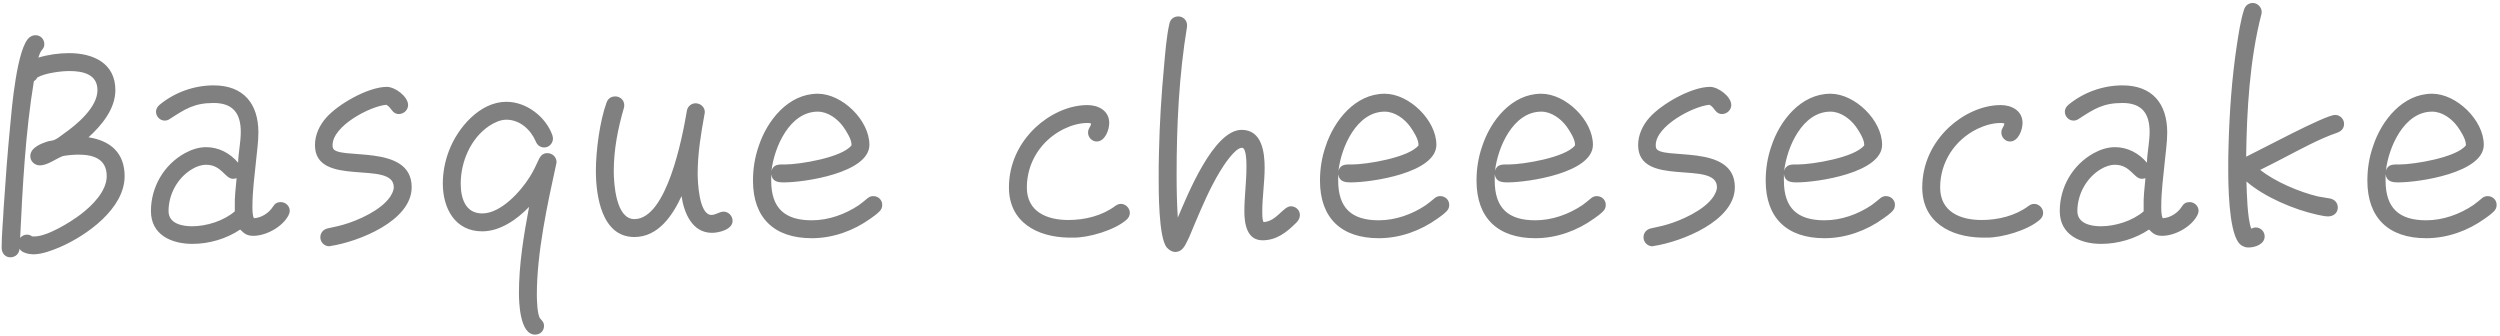 <svg width="134" height="18" viewBox="0 0 134 18" fill="none" xmlns="http://www.w3.org/2000/svg">
<path d="M6.68 9.44C6.68 11.184 4.648 12.624 3.208 13.248C2.792 13.424 2.248 13.632 1.784 13.632C1.576 13.632 1.144 13.552 1.048 13.328C1.032 13.6 0.824 13.792 0.552 13.792C0.264 13.792 0.088 13.552 0.088 13.28C0.088 12.56 0.168 11.808 0.2 11.088C0.296 9.616 0.408 8.144 0.552 6.672C0.616 5.968 0.904 2.448 1.608 1.984C1.704 1.92 1.784 1.888 1.912 1.888C2.168 1.888 2.376 2.096 2.376 2.368C2.376 2.544 2.312 2.592 2.216 2.72C2.152 2.8 2.088 2.992 2.056 3.088C2.584 2.928 3.16 2.848 3.704 2.848C4.984 2.848 6.184 3.376 6.184 4.832C6.184 5.84 5.448 6.72 4.744 7.36C5.912 7.536 6.68 8.192 6.68 9.44ZM5.72 9.44C5.72 8.512 5 8.288 4.2 8.288C4.008 8.288 3.48 8.32 3.32 8.384C2.968 8.528 2.536 8.864 2.136 8.864C1.864 8.864 1.624 8.656 1.624 8.368C1.624 7.904 2.232 7.68 2.6 7.568C2.696 7.552 2.84 7.536 2.936 7.488C3.096 7.424 3.272 7.264 3.416 7.168C4.104 6.688 5.224 5.76 5.224 4.832C5.224 3.968 4.424 3.808 3.72 3.808C3.272 3.808 2.376 3.92 1.992 4.16C1.96 4.24 1.896 4.304 1.816 4.352C1.368 7.056 1.208 10.016 1.08 12.752C1.176 12.64 1.304 12.576 1.448 12.576C1.544 12.576 1.64 12.608 1.72 12.672H1.784C2.472 12.72 3.784 11.904 4.328 11.488C4.936 11.024 5.72 10.256 5.72 9.44ZM15.53 11.296C15.53 11.392 15.498 11.456 15.466 11.536C15.146 12.16 14.266 12.64 13.578 12.64C13.242 12.64 13.098 12.528 12.874 12.304C12.138 12.8 11.21 13.072 10.314 13.072C9.194 13.072 8.09 12.592 8.09 11.312C8.09 10.032 8.778 8.832 9.914 8.208C10.266 8.016 10.65 7.888 11.05 7.888C11.722 7.888 12.33 8.208 12.762 8.72C12.778 8.176 12.906 7.616 12.906 7.072C12.906 6.08 12.49 5.52 11.45 5.52C10.41 5.52 9.93 5.84 9.114 6.368C9.018 6.432 8.938 6.464 8.826 6.464C8.57 6.464 8.362 6.24 8.362 5.984C8.362 5.84 8.442 5.712 8.554 5.616C9.37 4.944 10.41 4.576 11.45 4.576C13.05 4.576 13.85 5.552 13.85 7.104C13.85 7.616 13.77 8.128 13.722 8.64C13.642 9.44 13.53 10.256 13.53 11.072C13.53 11.232 13.53 11.552 13.61 11.696C14.01 11.68 14.426 11.408 14.634 11.072C14.73 10.912 14.858 10.832 15.05 10.832C15.306 10.832 15.53 11.04 15.53 11.296ZM12.682 9.552C12.618 9.568 12.554 9.584 12.49 9.584C12.058 9.584 11.882 8.832 11.05 8.832C10.778 8.832 10.522 8.928 10.282 9.072C9.514 9.536 9.034 10.416 9.034 11.312C9.034 11.984 9.754 12.128 10.298 12.128C11.066 12.128 11.994 11.84 12.586 11.328V11.088C12.57 10.576 12.634 10.064 12.682 9.552ZM22.066 10.032C22.066 11.856 19.186 12.96 17.73 13.184C17.714 13.184 17.666 13.2 17.65 13.2C17.378 13.2 17.17 12.976 17.17 12.72C17.17 12.464 17.346 12.288 17.57 12.24C17.842 12.176 18.114 12.128 18.386 12.048C19.186 11.824 20.434 11.264 20.914 10.544C21.01 10.384 21.106 10.224 21.106 10.032C21.106 8.544 16.882 10.096 16.882 7.776C16.882 7.232 17.122 6.72 17.474 6.32C18.114 5.584 19.73 4.656 20.738 4.656C21.17 4.656 21.874 5.168 21.874 5.632C21.874 5.904 21.634 6.112 21.378 6.112C21.01 6.112 20.994 5.76 20.706 5.616C19.826 5.696 17.826 6.752 17.826 7.776C17.826 7.824 17.826 7.872 17.842 7.92C18.018 8.624 22.066 7.632 22.066 10.032ZM29.831 8.688C29.831 8.72 29.815 8.752 29.815 8.784C29.335 10.976 28.775 13.552 28.775 15.792C28.775 16.032 28.791 16.912 28.967 17.088C29.079 17.216 29.159 17.28 29.159 17.472C29.159 17.744 28.951 17.936 28.679 17.936C27.863 17.936 27.815 16.208 27.815 15.712C27.815 14.176 28.071 12.608 28.359 11.088C27.719 11.76 26.807 12.4 25.847 12.4C24.391 12.4 23.735 11.168 23.735 9.84C23.735 9.248 23.847 8.64 24.071 8.064C24.535 6.848 25.719 5.456 27.143 5.456C28.215 5.456 29.255 6.256 29.607 7.248C29.623 7.312 29.639 7.376 29.639 7.424C29.639 7.68 29.431 7.904 29.175 7.904C28.951 7.904 28.791 7.776 28.711 7.568C28.439 6.944 27.863 6.416 27.143 6.416C26.807 6.416 26.487 6.576 26.215 6.752C25.223 7.424 24.695 8.672 24.695 9.84C24.695 10.608 24.935 11.44 25.847 11.44C26.855 11.44 27.911 10.256 28.391 9.488C28.599 9.168 28.743 8.832 28.903 8.496C28.999 8.32 29.127 8.208 29.335 8.208C29.607 8.208 29.831 8.416 29.831 8.688ZM39.267 11.84C39.267 12.304 38.531 12.48 38.163 12.48C37.09 12.48 36.658 11.392 36.531 10.512C36.05 11.552 35.282 12.704 34.002 12.704C32.242 12.704 31.939 10.48 31.939 9.152C31.939 8.08 32.147 6.496 32.514 5.488C32.594 5.28 32.755 5.168 32.978 5.168C33.234 5.168 33.459 5.36 33.459 5.632C33.459 5.68 33.459 5.728 33.443 5.776C33.123 6.88 32.898 8 32.898 9.168C32.898 9.84 33.011 11.744 34.002 11.744C35.746 11.744 36.578 7.328 36.803 6.016C36.803 5.984 36.819 5.952 36.819 5.92C36.867 5.696 37.059 5.536 37.282 5.536C37.554 5.536 37.779 5.744 37.779 6.016C37.779 6.048 37.763 6.08 37.763 6.112C37.571 7.168 37.395 8.224 37.395 9.296C37.395 9.712 37.459 11.52 38.13 11.52C38.37 11.52 38.562 11.344 38.786 11.344C39.042 11.344 39.267 11.568 39.267 11.84ZM47.288 10.976C47.288 11.136 47.24 11.232 47.128 11.344C47 11.472 46.824 11.6 46.664 11.712C45.752 12.368 44.648 12.768 43.512 12.768C41.512 12.768 40.36 11.696 40.36 9.68C40.36 9.056 40.456 8.432 40.664 7.84C41.112 6.464 42.248 5.024 43.832 5.024C45.144 5.024 46.6 6.448 46.6 7.76C46.6 9.264 43.128 9.776 42.024 9.776C41.704 9.776 41.4 9.744 41.336 9.344V9.68C41.336 11.152 42.056 11.808 43.512 11.808C44.408 11.808 45.304 11.488 46.04 10.992C46.2 10.88 46.344 10.752 46.504 10.624C46.6 10.544 46.696 10.512 46.808 10.512C47.08 10.512 47.288 10.72 47.288 10.976ZM45.64 7.744C45.64 7.456 45.352 7.008 45.192 6.784C44.888 6.368 44.376 5.984 43.832 5.984C42.328 5.984 41.496 7.888 41.352 9.152C41.464 8.784 41.768 8.816 42.072 8.816C42.856 8.816 45.128 8.448 45.64 7.792V7.744ZM60.559 11.408C60.559 11.552 60.495 11.68 60.383 11.776C59.759 12.336 58.335 12.752 57.519 12.736H57.263C55.583 12.704 54.079 11.904 54.079 10.048C54.079 8.8 54.607 7.68 55.503 6.832C56.239 6.144 57.263 5.632 58.287 5.632C58.879 5.632 59.455 5.936 59.455 6.592C59.455 6.96 59.231 7.584 58.783 7.584C58.527 7.584 58.319 7.36 58.319 7.104C58.319 6.864 58.479 6.784 58.479 6.624C58.431 6.592 58.335 6.592 58.287 6.592C57.855 6.592 57.423 6.72 57.023 6.912C55.823 7.504 55.039 8.688 55.039 10.048C55.039 11.36 56.127 11.792 57.263 11.792C58.143 11.792 59.071 11.568 59.775 11.04C59.871 10.976 59.951 10.928 60.079 10.928C60.335 10.928 60.559 11.152 60.559 11.408ZM69.674 11.52C69.674 11.696 69.594 11.824 69.481 11.936C68.969 12.448 68.425 12.88 67.674 12.88C66.826 12.88 66.698 11.984 66.698 11.328C66.698 10.544 66.809 9.76 66.809 8.976C66.809 8.816 66.826 7.92 66.57 7.92C66.186 7.92 65.546 8.928 65.385 9.2C64.841 10.096 64.425 11.088 64.01 12.064C63.882 12.352 63.785 12.64 63.642 12.912C63.514 13.184 63.353 13.504 63.002 13.504C62.809 13.504 62.681 13.408 62.553 13.28C62.09 12.784 62.105 10.128 62.105 9.52C62.105 9.072 62.105 8.608 62.121 8.16C62.154 6.624 62.249 5.072 62.394 3.536C62.458 2.816 62.522 1.968 62.681 1.264C62.73 1.024 62.922 0.88 63.161 0.88C63.417 0.88 63.626 1.088 63.626 1.344V1.424C63.194 4.032 63.066 6.72 63.066 9.344C63.066 10.128 63.081 10.896 63.13 11.664C63.626 10.512 65.034 6.96 66.553 6.96C67.641 6.96 67.785 8.16 67.785 8.992C67.785 9.776 67.657 10.56 67.657 11.36C67.657 11.52 67.657 11.76 67.722 11.904C68.425 11.872 68.778 11.056 69.194 11.056C69.45 11.056 69.674 11.264 69.674 11.52ZM77.678 10.976C77.678 11.136 77.63 11.232 77.519 11.344C77.391 11.472 77.215 11.6 77.055 11.712C76.142 12.368 75.038 12.768 73.903 12.768C71.903 12.768 70.751 11.696 70.751 9.68C70.751 9.056 70.847 8.432 71.055 7.84C71.502 6.464 72.638 5.024 74.222 5.024C75.534 5.024 76.99 6.448 76.99 7.76C76.99 9.264 73.519 9.776 72.415 9.776C72.094 9.776 71.79 9.744 71.727 9.344V9.68C71.727 11.152 72.447 11.808 73.903 11.808C74.799 11.808 75.695 11.488 76.43 10.992C76.591 10.88 76.734 10.752 76.894 10.624C76.99 10.544 77.087 10.512 77.198 10.512C77.471 10.512 77.678 10.72 77.678 10.976ZM76.031 7.744C76.031 7.456 75.743 7.008 75.582 6.784C75.278 6.368 74.766 5.984 74.222 5.984C72.719 5.984 71.886 7.888 71.743 9.152C71.855 8.784 72.159 8.816 72.463 8.816C73.246 8.816 75.519 8.448 76.031 7.792V7.744ZM86.069 10.976C86.069 11.136 86.021 11.232 85.909 11.344C85.781 11.472 85.605 11.6 85.445 11.712C84.533 12.368 83.429 12.768 82.293 12.768C80.293 12.768 79.141 11.696 79.141 9.68C79.141 9.056 79.237 8.432 79.445 7.84C79.893 6.464 81.029 5.024 82.613 5.024C83.925 5.024 85.381 6.448 85.381 7.76C85.381 9.264 81.909 9.776 80.805 9.776C80.485 9.776 80.181 9.744 80.117 9.344V9.68C80.117 11.152 80.837 11.808 82.293 11.808C83.189 11.808 84.085 11.488 84.821 10.992C84.981 10.88 85.125 10.752 85.285 10.624C85.381 10.544 85.477 10.512 85.589 10.512C85.861 10.512 86.069 10.72 86.069 10.976ZM84.421 7.744C84.421 7.456 84.133 7.008 83.973 6.784C83.669 6.368 83.157 5.984 82.613 5.984C81.109 5.984 80.277 7.888 80.133 9.152C80.245 8.784 80.549 8.816 80.853 8.816C81.637 8.816 83.909 8.448 84.421 7.792V7.744ZM92.988 10.032C92.988 11.856 90.108 12.96 88.652 13.184C88.636 13.184 88.588 13.2 88.572 13.2C88.3 13.2 88.092 12.976 88.092 12.72C88.092 12.464 88.268 12.288 88.492 12.24C88.764 12.176 89.036 12.128 89.308 12.048C90.108 11.824 91.356 11.264 91.836 10.544C91.932 10.384 92.028 10.224 92.028 10.032C92.028 8.544 87.804 10.096 87.804 7.776C87.804 7.232 88.044 6.72 88.396 6.32C89.036 5.584 90.652 4.656 91.66 4.656C92.092 4.656 92.796 5.168 92.796 5.632C92.796 5.904 92.556 6.112 92.3 6.112C91.932 6.112 91.916 5.76 91.628 5.616C90.748 5.696 88.748 6.752 88.748 7.776C88.748 7.824 88.748 7.872 88.764 7.92C88.94 8.624 92.988 7.632 92.988 10.032ZM101.569 10.976C101.569 11.136 101.521 11.232 101.409 11.344C101.281 11.472 101.105 11.6 100.945 11.712C100.033 12.368 98.929 12.768 97.793 12.768C95.793 12.768 94.641 11.696 94.641 9.68C94.641 9.056 94.737 8.432 94.945 7.84C95.393 6.464 96.529 5.024 98.113 5.024C99.425 5.024 100.881 6.448 100.881 7.76C100.881 9.264 97.409 9.776 96.305 9.776C95.985 9.776 95.681 9.744 95.617 9.344V9.68C95.617 11.152 96.337 11.808 97.793 11.808C98.689 11.808 99.585 11.488 100.321 10.992C100.481 10.88 100.625 10.752 100.785 10.624C100.881 10.544 100.977 10.512 101.089 10.512C101.361 10.512 101.569 10.72 101.569 10.976ZM99.921 7.744C99.921 7.456 99.633 7.008 99.473 6.784C99.169 6.368 98.657 5.984 98.113 5.984C96.609 5.984 95.777 7.888 95.633 9.152C95.745 8.784 96.049 8.816 96.353 8.816C97.137 8.816 99.409 8.448 99.921 7.792V7.744ZM109.512 11.408C109.512 11.552 109.448 11.68 109.336 11.776C108.712 12.336 107.288 12.752 106.472 12.736H106.216C104.536 12.704 103.032 11.904 103.032 10.048C103.032 8.8 103.56 7.68 104.456 6.832C105.192 6.144 106.216 5.632 107.24 5.632C107.832 5.632 108.408 5.936 108.408 6.592C108.408 6.96 108.184 7.584 107.736 7.584C107.48 7.584 107.272 7.36 107.272 7.104C107.272 6.864 107.432 6.784 107.432 6.624C107.384 6.592 107.288 6.592 107.24 6.592C106.808 6.592 106.376 6.72 105.976 6.912C104.776 7.504 103.992 8.688 103.992 10.048C103.992 11.36 105.08 11.792 106.216 11.792C107.096 11.792 108.024 11.568 108.728 11.04C108.824 10.976 108.904 10.928 109.032 10.928C109.288 10.928 109.512 11.152 109.512 11.408ZM117.843 11.296C117.843 11.392 117.811 11.456 117.779 11.536C117.459 12.16 116.579 12.64 115.891 12.64C115.555 12.64 115.411 12.528 115.187 12.304C114.451 12.8 113.523 13.072 112.627 13.072C111.507 13.072 110.403 12.592 110.403 11.312C110.403 10.032 111.091 8.832 112.227 8.208C112.579 8.016 112.963 7.888 113.363 7.888C114.035 7.888 114.643 8.208 115.075 8.72C115.091 8.176 115.219 7.616 115.219 7.072C115.219 6.08 114.803 5.52 113.763 5.52C112.723 5.52 112.243 5.84 111.427 6.368C111.331 6.432 111.251 6.464 111.139 6.464C110.883 6.464 110.675 6.24 110.675 5.984C110.675 5.84 110.755 5.712 110.867 5.616C111.683 4.944 112.723 4.576 113.763 4.576C115.363 4.576 116.163 5.552 116.163 7.104C116.163 7.616 116.083 8.128 116.035 8.64C115.955 9.44 115.843 10.256 115.843 11.072C115.843 11.232 115.843 11.552 115.923 11.696C116.323 11.68 116.739 11.408 116.947 11.072C117.043 10.912 117.171 10.832 117.363 10.832C117.619 10.832 117.843 11.04 117.843 11.296ZM114.995 9.552C114.931 9.568 114.867 9.584 114.803 9.584C114.371 9.584 114.195 8.832 113.363 8.832C113.091 8.832 112.835 8.928 112.595 9.072C111.827 9.536 111.347 10.416 111.347 11.312C111.347 11.984 112.067 12.128 112.611 12.128C113.379 12.128 114.307 11.84 114.899 11.328V11.088C114.883 10.576 114.947 10.064 114.995 9.552ZM125.642 6.64C125.642 6.896 125.482 7.04 125.258 7.12C124.346 7.424 123.21 8.048 122.346 8.496C121.946 8.704 121.546 8.912 121.146 9.104C121.946 9.744 123.242 10.288 124.234 10.528C124.458 10.576 124.666 10.592 124.89 10.64C125.13 10.688 125.306 10.864 125.306 11.12C125.306 11.424 125.066 11.6 124.778 11.6C124.602 11.6 124.362 11.536 124.186 11.504C122.954 11.232 121.37 10.56 120.41 9.728C120.426 10.32 120.458 11.712 120.666 12.256C120.746 12.224 120.826 12.192 120.906 12.192C121.162 12.192 121.386 12.4 121.386 12.672C121.386 13.088 120.874 13.264 120.538 13.264C120.458 13.264 120.394 13.264 120.314 13.232C120.17 13.184 120.074 13.12 119.978 12.992C119.45 12.256 119.434 9.872 119.434 9.024C119.434 8.624 119.434 8.224 119.45 7.824C119.498 6.016 119.626 4.192 119.898 2.4C119.994 1.792 120.09 1.104 120.282 0.512C120.346 0.304 120.522 0.16 120.746 0.16C121.002 0.16 121.226 0.384 121.226 0.64C121.226 0.688 121.226 0.72 121.21 0.768C120.586 3.168 120.426 5.92 120.394 8.4C121.162 8.032 124.634 6.16 125.162 6.16C125.434 6.16 125.642 6.384 125.642 6.64ZM133.819 10.976C133.819 11.136 133.771 11.232 133.659 11.344C133.531 11.472 133.355 11.6 133.195 11.712C132.283 12.368 131.179 12.768 130.043 12.768C128.043 12.768 126.891 11.696 126.891 9.68C126.891 9.056 126.987 8.432 127.195 7.84C127.643 6.464 128.779 5.024 130.363 5.024C131.675 5.024 133.131 6.448 133.131 7.76C133.131 9.264 129.659 9.776 128.555 9.776C128.235 9.776 127.931 9.744 127.867 9.344V9.68C127.867 11.152 128.587 11.808 130.043 11.808C130.939 11.808 131.835 11.488 132.571 10.992C132.731 10.88 132.875 10.752 133.035 10.624C133.131 10.544 133.227 10.512 133.339 10.512C133.611 10.512 133.819 10.72 133.819 10.976ZM132.171 7.744C132.171 7.456 131.883 7.008 131.723 6.784C131.419 6.368 130.907 5.984 130.363 5.984C128.859 5.984 128.027 7.888 127.883 9.152C127.995 8.784 128.299 8.816 128.603 8.816C129.387 8.816 131.659 8.448 132.171 7.792V7.744Z" fill="#808080"/>
</svg>

